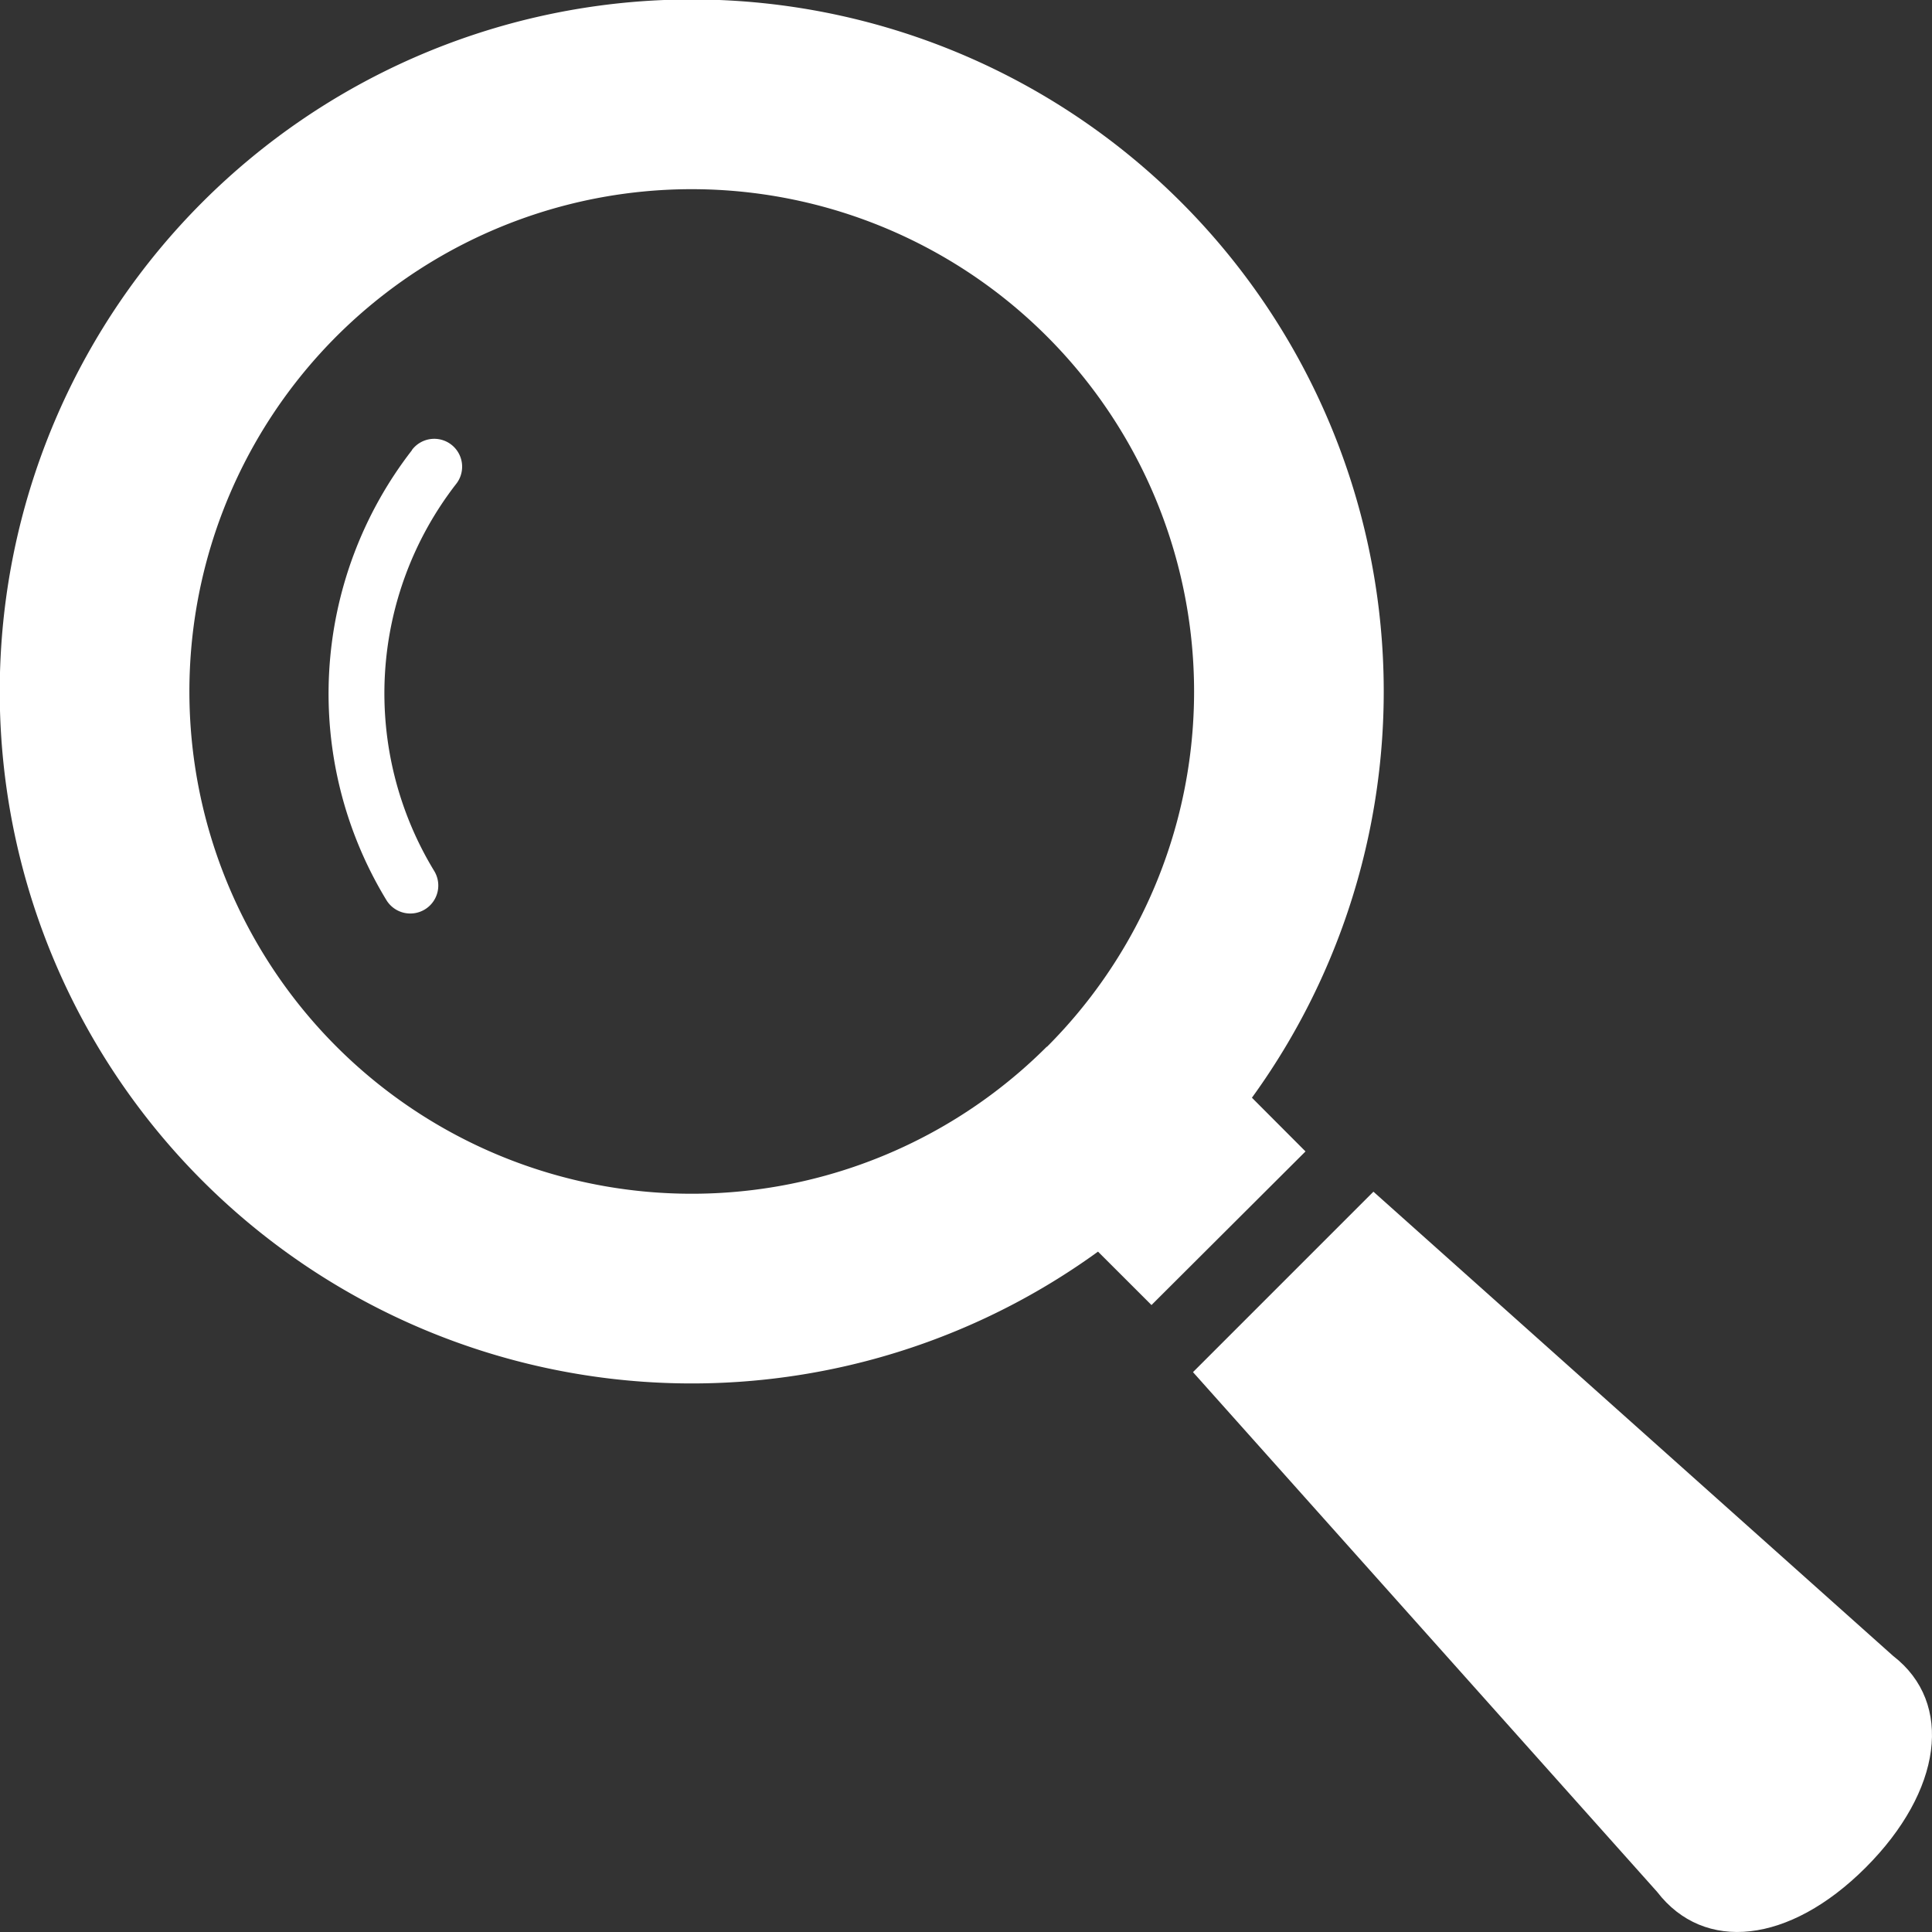 <svg id="虫眼鏡の無料アイコン8" xmlns="http://www.w3.org/2000/svg" width="32.914" height="32.914" viewBox="0 0 32.914 32.914">
  <rect x="0" y="0" width="32.914" height="32.914" fill="#333333" stroke="none"/>
  <path id="パス_13" data-name="パス 13" d="M21.487,18.7a11.789,11.789,0,1,0-2.622,2.622l.911.91L22.4,19.615Zm-3.493-.871a8.557,8.557,0,1,1,0-12.1A8.558,8.558,0,0,1,17.994,17.834Z" transform="translate(-0.159 0.001)" fill="#fff"/>
  <path id="パス_14" data-name="パス 14" d="M88.574,116.536a6.767,6.767,0,0,0-.433,7.665.476.476,0,0,0,.812-.5h0a5.818,5.818,0,0,1,.37-6.585.475.475,0,1,0-.749-.584Z" transform="translate(-81.557 -108.865)" fill="#fff"/>
  <path id="パス_15" data-name="パス 15" d="M327.288,323.086l-8.853-7.908-3.074,3.074,7.907,8.854c.8,1.04,2.252.887,3.553-.414S328.329,323.89,327.288,323.086Z" transform="translate(-295.037 -294.876)" fill="#fff"/>
</svg>
